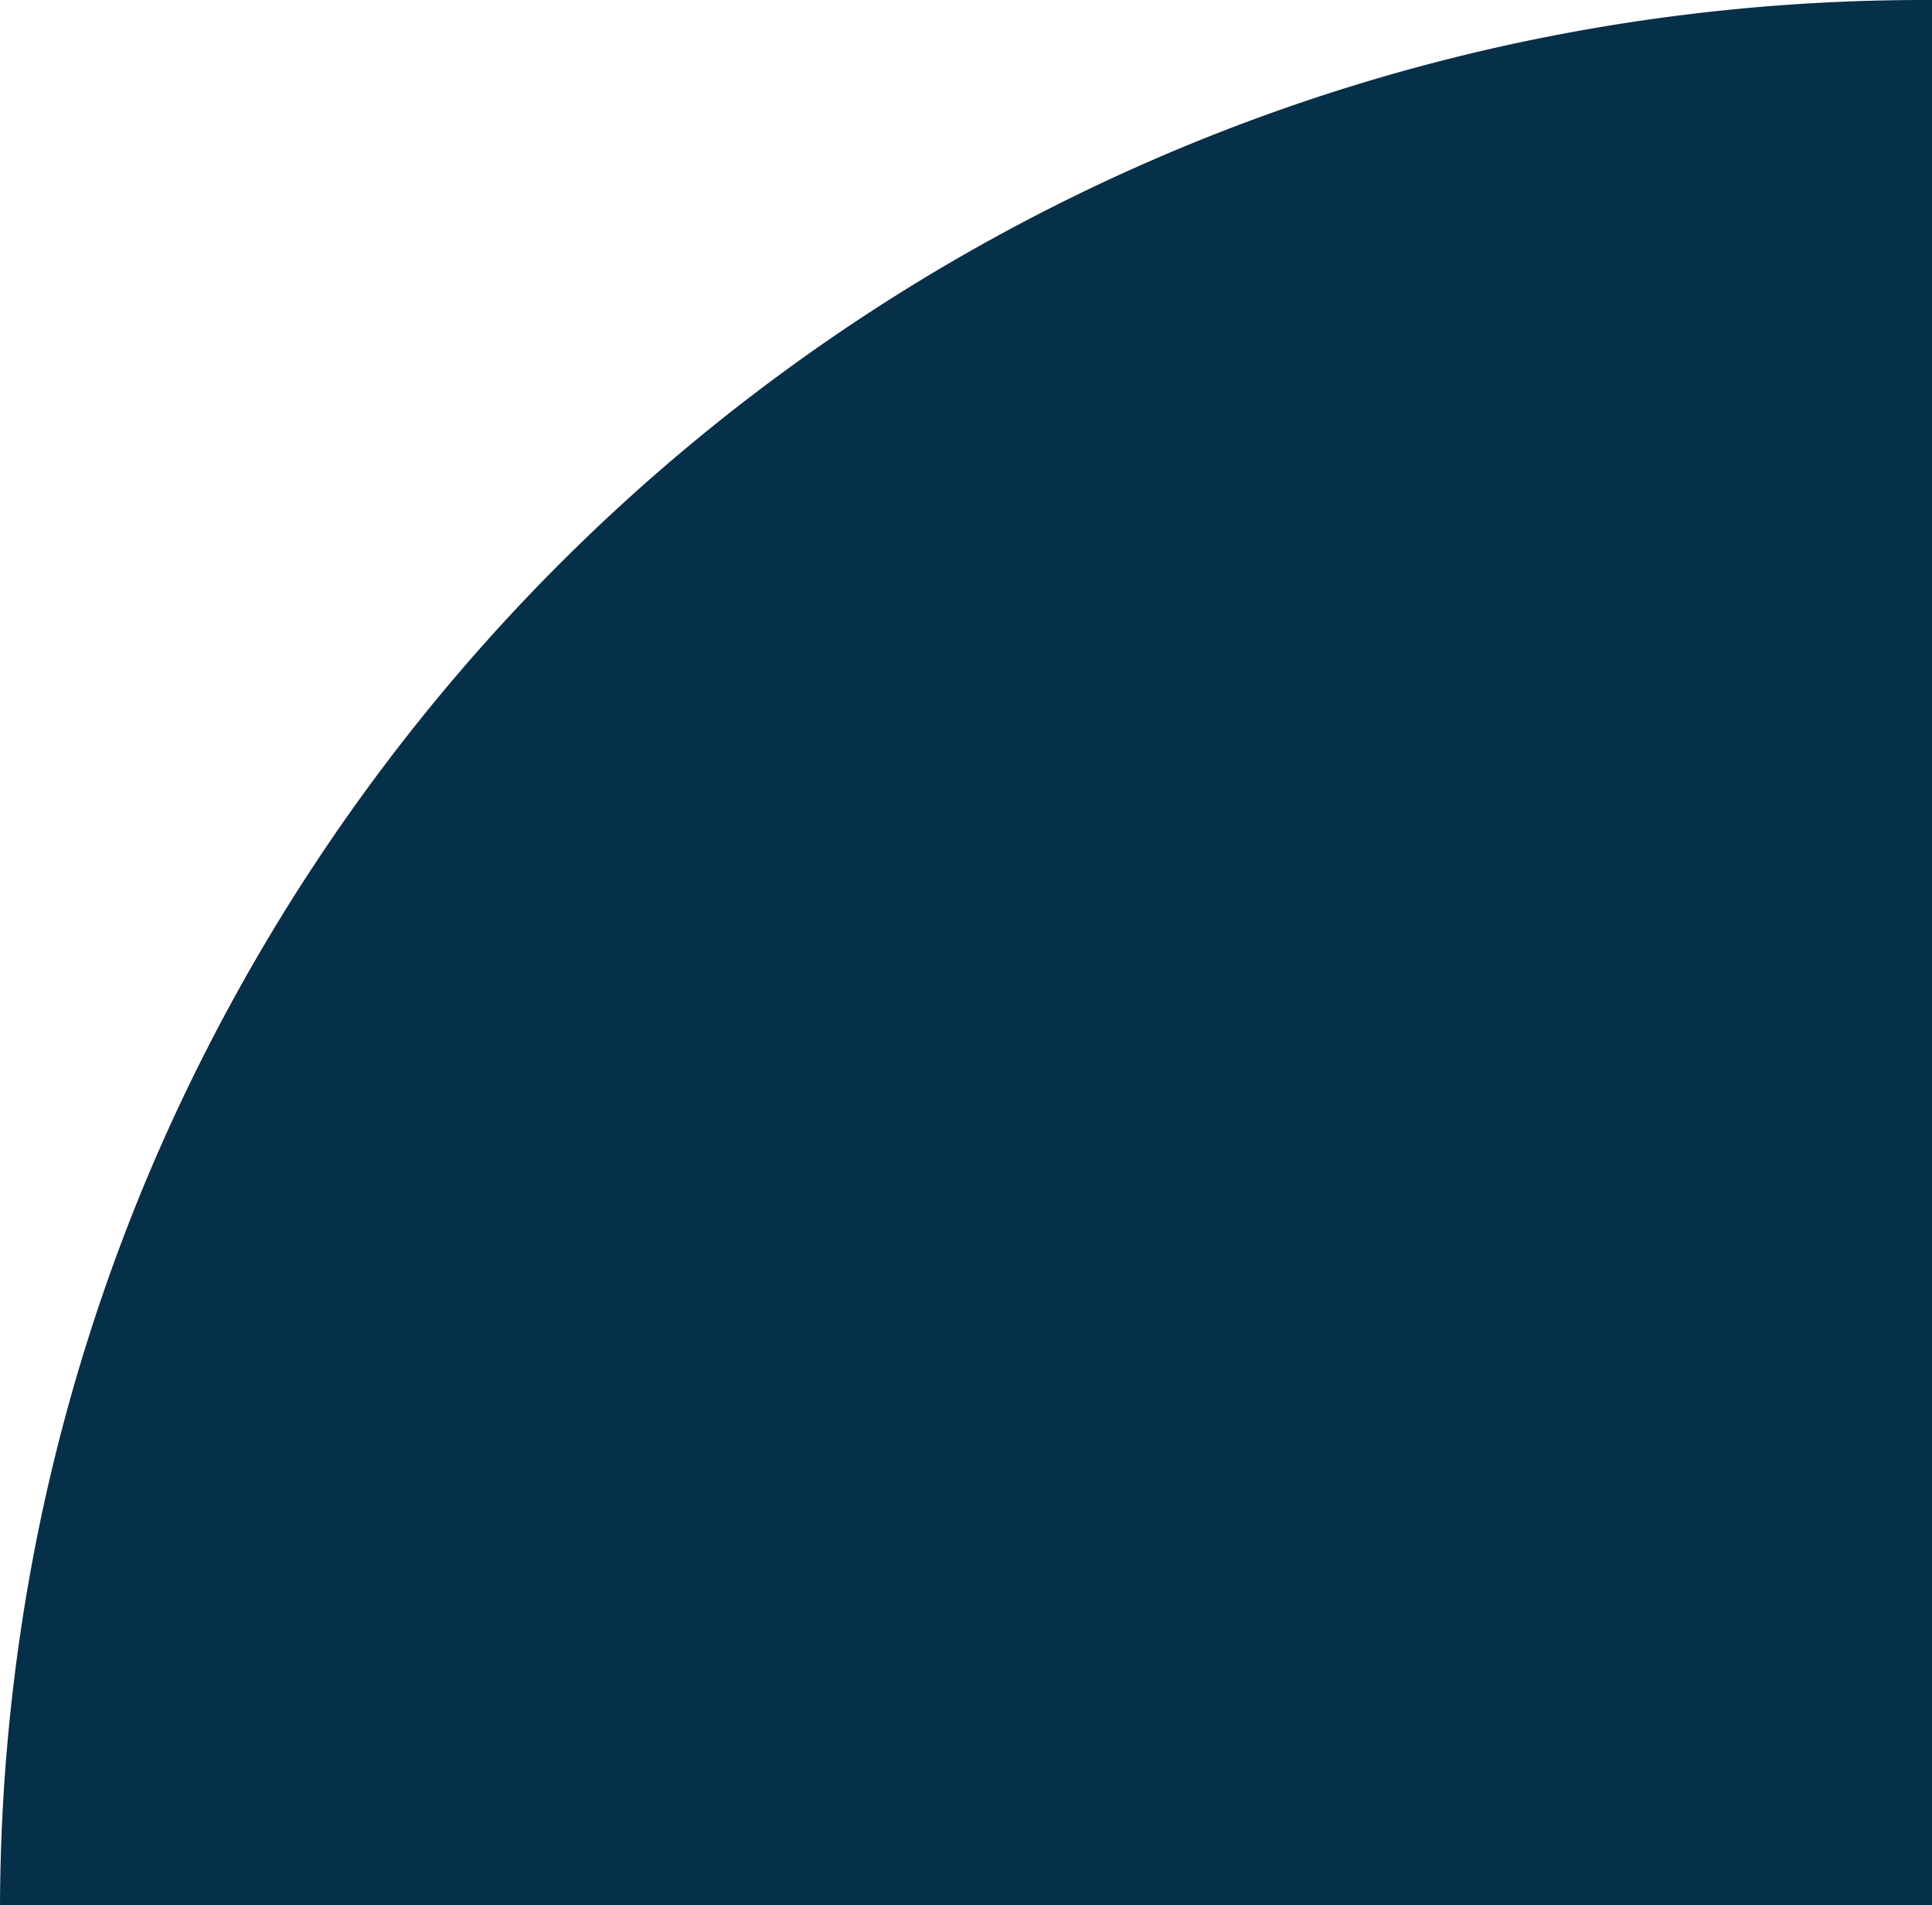 <svg xmlns="http://www.w3.org/2000/svg" width="153.422" height="151.301" viewBox="0 0 153.422 151.301"><path id="&#x412;&#x44B;&#x447;&#x438;&#x442;&#x430;&#x43D;&#x438;&#x435;_36" data-name="&#x412;&#x44B;&#x447;&#x438;&#x442;&#x430;&#x43D;&#x438;&#x435; 36" d="M153.422,0h-.577a154.914,154.914,0,0,0-30.736,3.072A152.693,152.693,0,0,0,12.168,92.385,150.4,150.4,0,0,0,3.2,120.793,151.948,151.948,0,0,0,0,151.3H153.422V0Z" fill="#062f49"></path></svg>